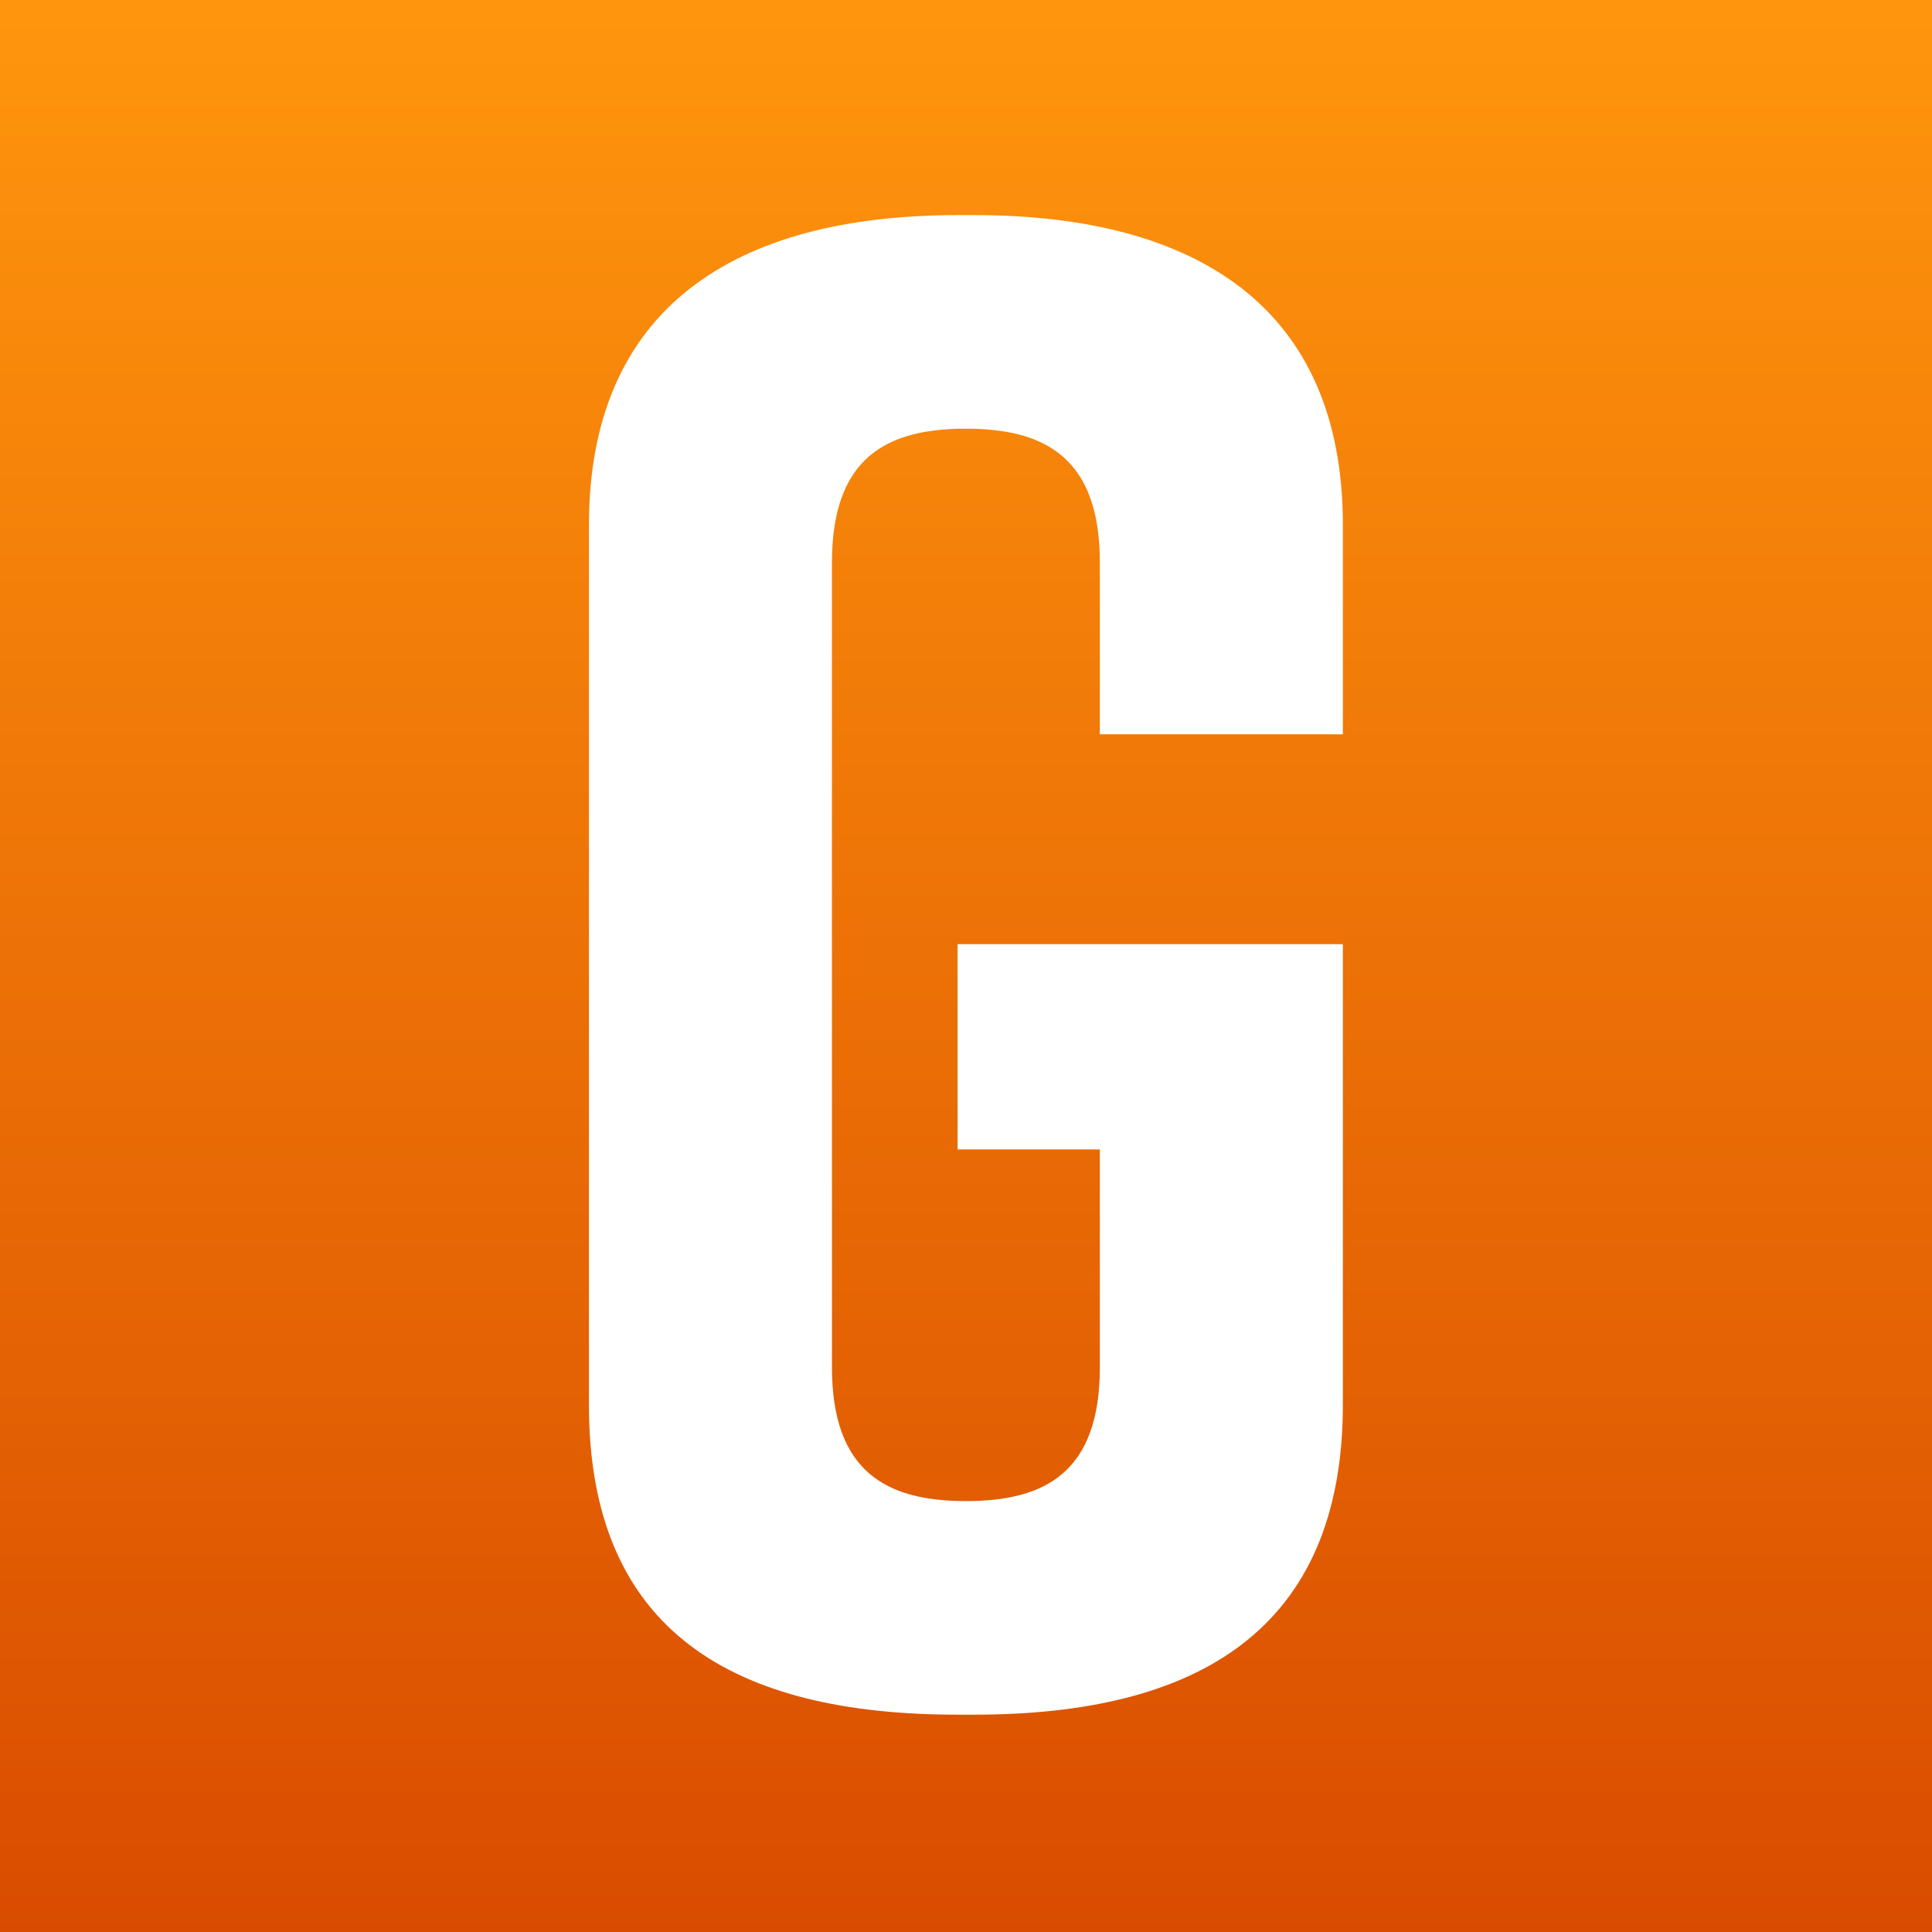 <?xml version="1.0" encoding="utf-8"?>
<!-- Generator: Adobe Illustrator 25.4.8, SVG Export Plug-In . SVG Version: 6.00 Build 0)  -->
<svg version="1.1" id="Layer_1" xmlns="http://www.w3.org/2000/svg" xmlns:xlink="http://www.w3.org/1999/xlink" x="0px" y="0px"
	 width="512px" height="512px" viewBox="0 0 512 512" enable-background="new 0 0 512 512" xml:space="preserve">
<rect x="0" y="0" width="512" height="512" fill="#333333" stroke="none"/>
<g>
	<defs>
		<rect id="SVGID_1_" width="512" height="512"/>
	</defs>
	<clipPath id="SVGID_00000057108847655188790980000007791457294596216470_">
		<use xlink:href="#SVGID_1_"  overflow="visible"/>
	</clipPath>
	<g id="FAVICON" clip-path="url(#SVGID_00000057108847655188790980000007791457294596216470_)">
		<rect fill="#FFFFFF" width="512" height="512"/>
		
			<linearGradient id="Path_19_00000158709137035569169660000001103229732441838500_" gradientUnits="userSpaceOnUse" x1="0.5" y1="512" x2="0.5" y2="511" gradientTransform="matrix(512 0 0 -512 0 262144)">
			<stop  offset="0" style="stop-color:#FF960D"/>
			<stop  offset="1" style="stop-color:#D94C00"/>
		</linearGradient>
		<path id="Path_19" fill="url(#Path_19_00000158709137035569169660000001103229732441838500_)" d="M0,0h512v512H0V0z"/>
		<g id="LOGO" transform="translate(-112.625 124.306)">
			<path id="Path_721" fill="#FFFFFF" d="M468.5,125.9l-102.1,0l0,54.4l37.7,0l0,57.7c0,27.8-14.4,35.5-35.5,35.5
				s-35.5-7.8-35.5-35.5l0-213.2c0-27.8,14.4-35.5,35.5-35.5c21.1,0,35.5,7.8,35.5,35.5l0,45.5l64.4,0l0-55.5
				c0-57.7-38.9-82.1-97.7-82.1l-4.4,0c-58.8,0-97.7,24.4-97.7,82.2l0,233.1c0,60.5,38.9,82.1,97.7,82.1l4.4,0
				c58.8,0,97.7-22.2,97.7-82.2L468.5,125.9z"/>
		</g>
	</g>
</g>
</svg>
